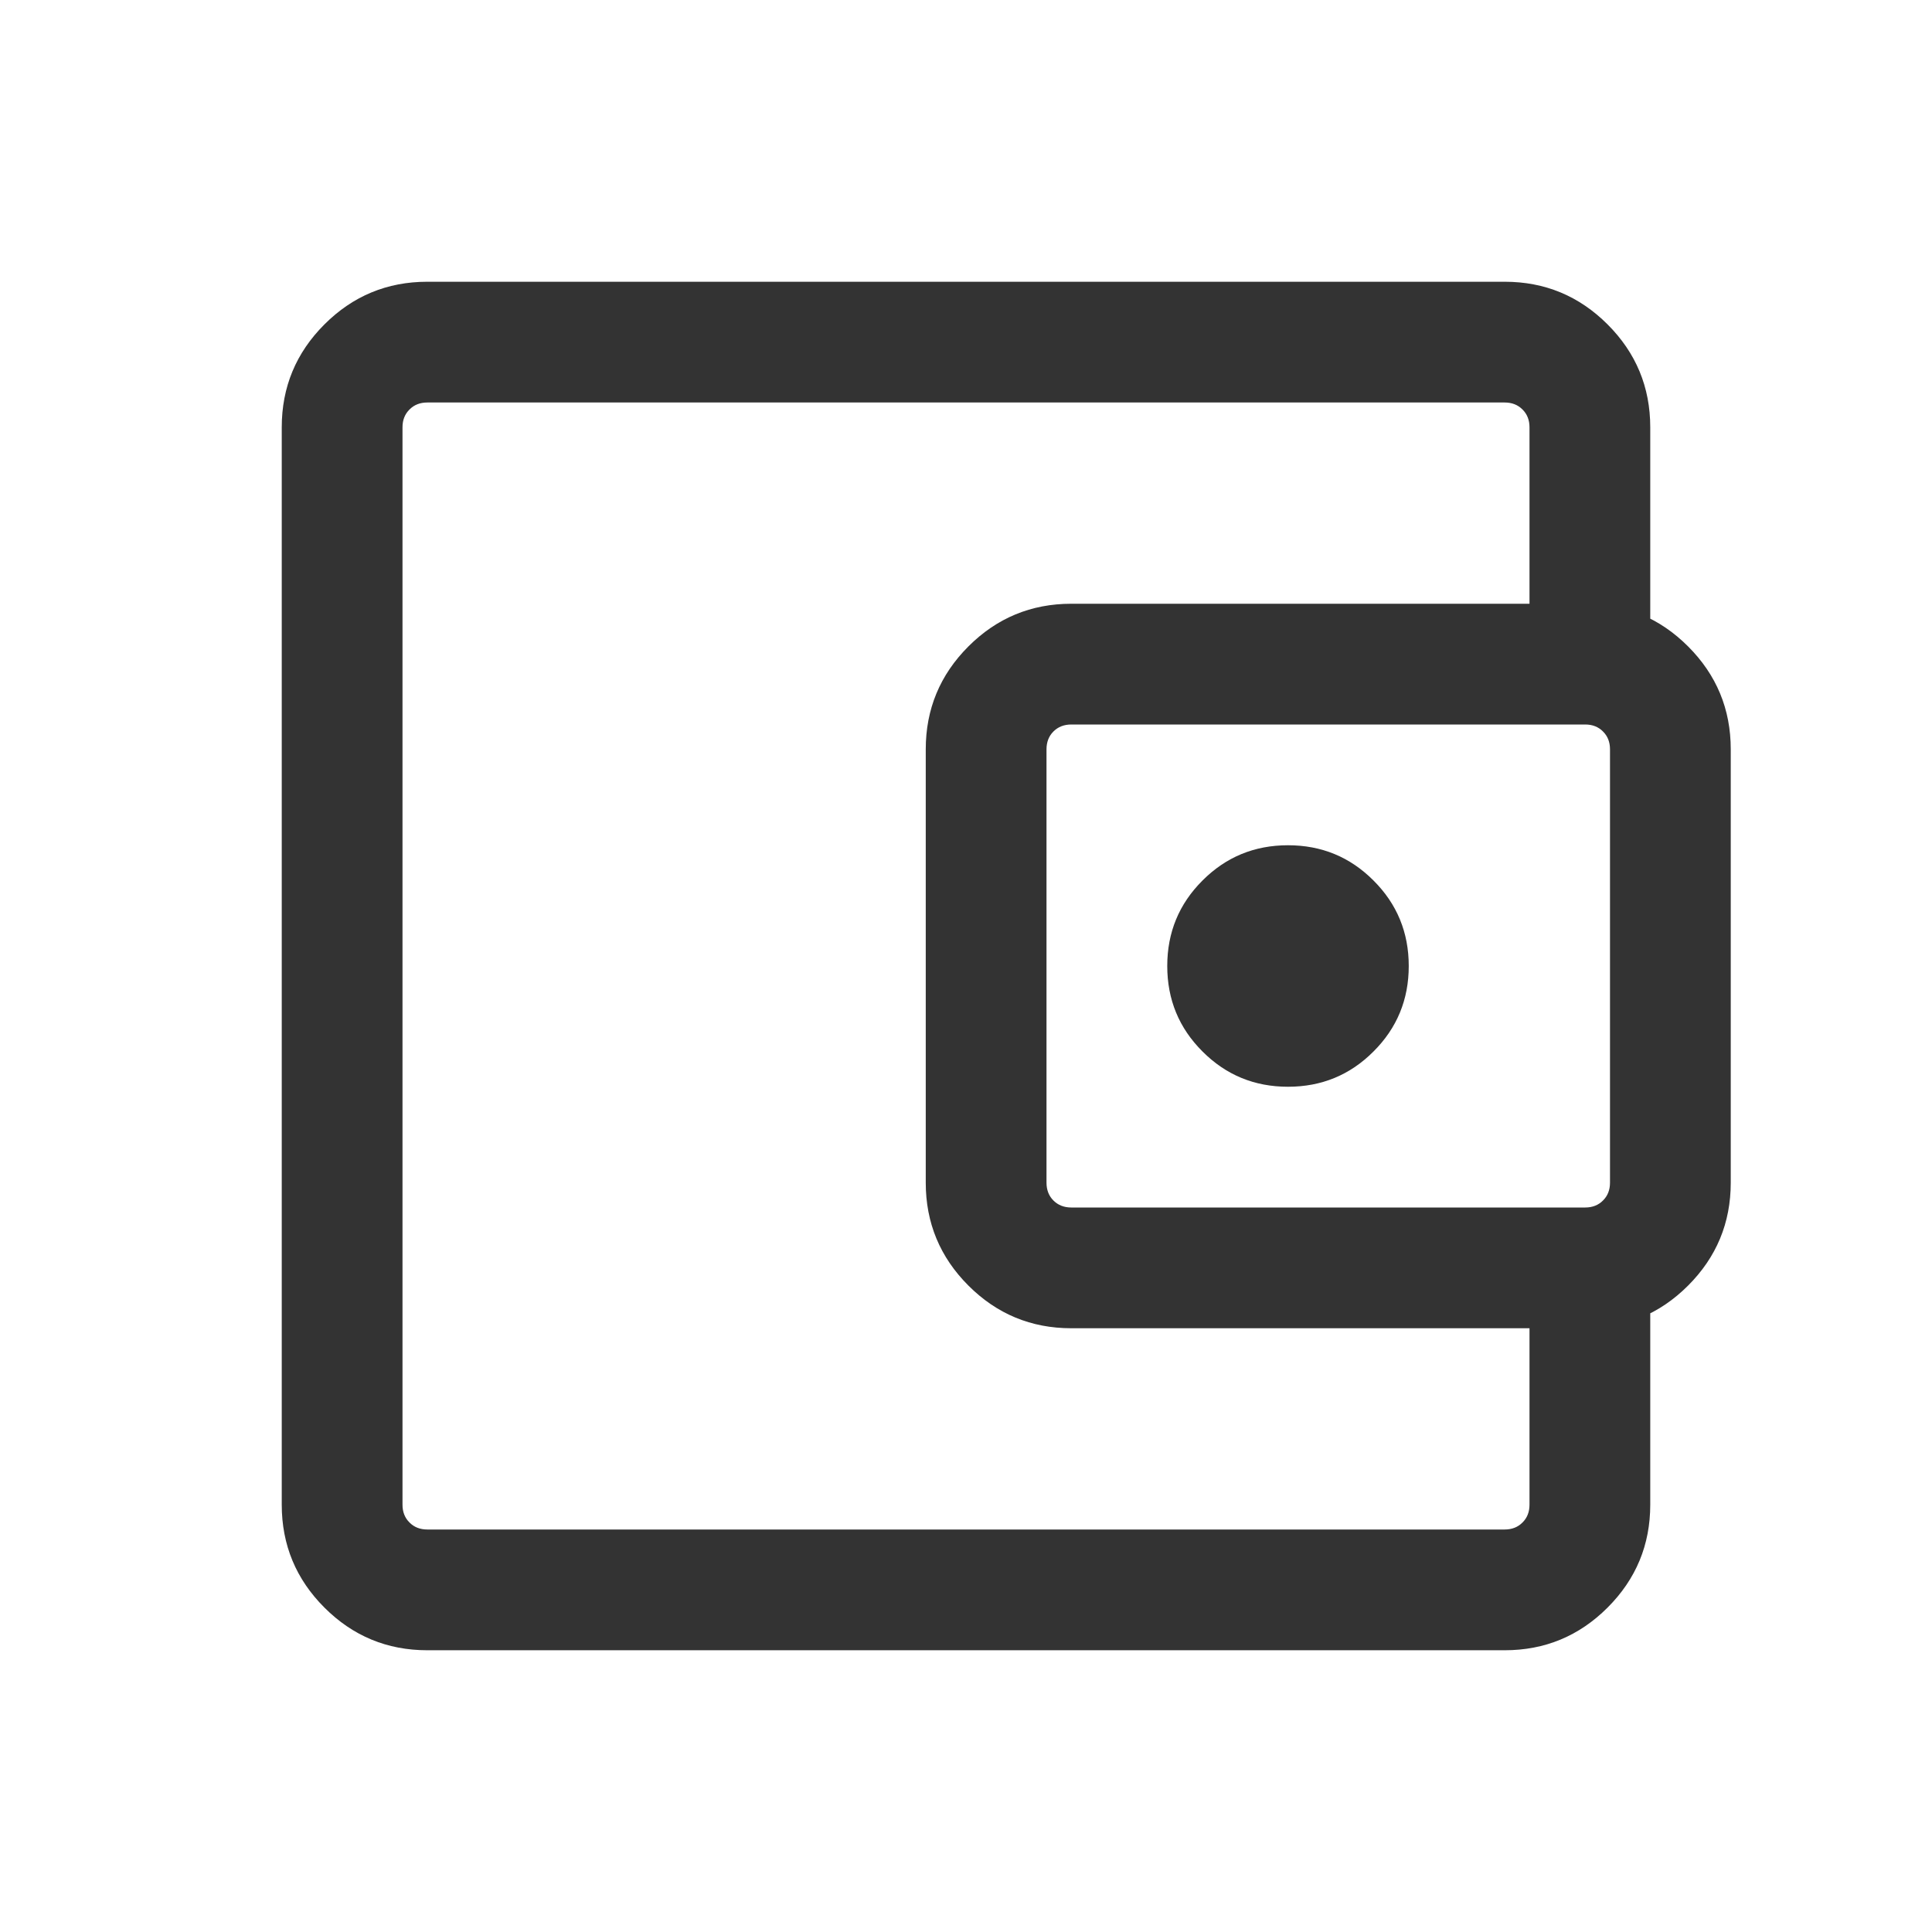 <?xml version="1.0" encoding="UTF-8"?><svg width="48" height="48" viewBox="0 0 24 24" fill="none" xmlns="http://www.w3.org/2000/svg">
<path d="M5.308 20.5C4.809 20.5 4.383 20.323 4.03 19.97C3.677 19.617 3.5 19.191 3.5 18.692V5.308C3.5 4.809 3.677 4.383 4.03 4.03C4.383 3.677 4.809 3.5 5.308 3.5H18.692C19.191 3.5 19.617 3.677 19.97 4.03C20.323 4.383 20.5 4.809 20.5 5.308V8.029H19V5.308C19 5.218 18.971 5.144 18.913 5.087C18.856 5.029 18.782 5 18.692 5H5.308C5.218 5 5.144 5.029 5.087 5.087C5.029 5.144 5 5.218 5 5.308V18.692C5 18.782 5.029 18.856 5.087 18.913C5.144 18.971 5.218 19 5.308 19H18.692C18.782 19 18.856 18.971 18.913 18.913C18.971 18.856 19 18.782 19 18.692V15.971H20.5V18.692C20.5 19.191 20.323 19.617 19.97 19.97C19.617 20.323 19.191 20.5 18.692 20.5H5.308ZM13.308 16.5C12.809 16.5 12.383 16.323 12.03 15.97C11.677 15.617 11.5 15.191 11.5 14.692V9.308C11.5 8.809 11.677 8.383 12.03 8.03C12.383 7.677 12.809 7.5 13.308 7.5H19.692C20.191 7.5 20.617 7.677 20.97 8.03C21.323 8.383 21.5 8.809 21.5 9.308V14.692C21.5 15.191 21.323 15.617 20.97 15.97C20.617 16.323 20.191 16.5 19.692 16.5H13.308ZM19.692 15C19.782 15 19.856 14.971 19.913 14.913C19.971 14.856 20 14.782 20 14.692V9.308C20 9.218 19.971 9.144 19.913 9.087C19.856 9.029 19.782 9 19.692 9H13.308C13.218 9 13.144 9.029 13.086 9.087C13.029 9.144 13 9.218 13 9.308V14.692C13 14.782 13.029 14.856 13.086 14.913C13.144 14.971 13.218 15 13.308 15H19.692ZM16 13.5C16.417 13.5 16.771 13.354 17.062 13.062C17.354 12.771 17.5 12.417 17.5 12C17.5 11.583 17.354 11.229 17.062 10.938C16.771 10.646 16.417 10.5 16 10.5C15.583 10.5 15.229 10.646 14.938 10.938C14.646 11.229 14.5 11.583 14.5 12C14.5 12.417 14.646 12.771 14.938 13.062C15.229 13.354 15.583 13.5 16 13.5Z" fill="#333333"/>
</svg>
